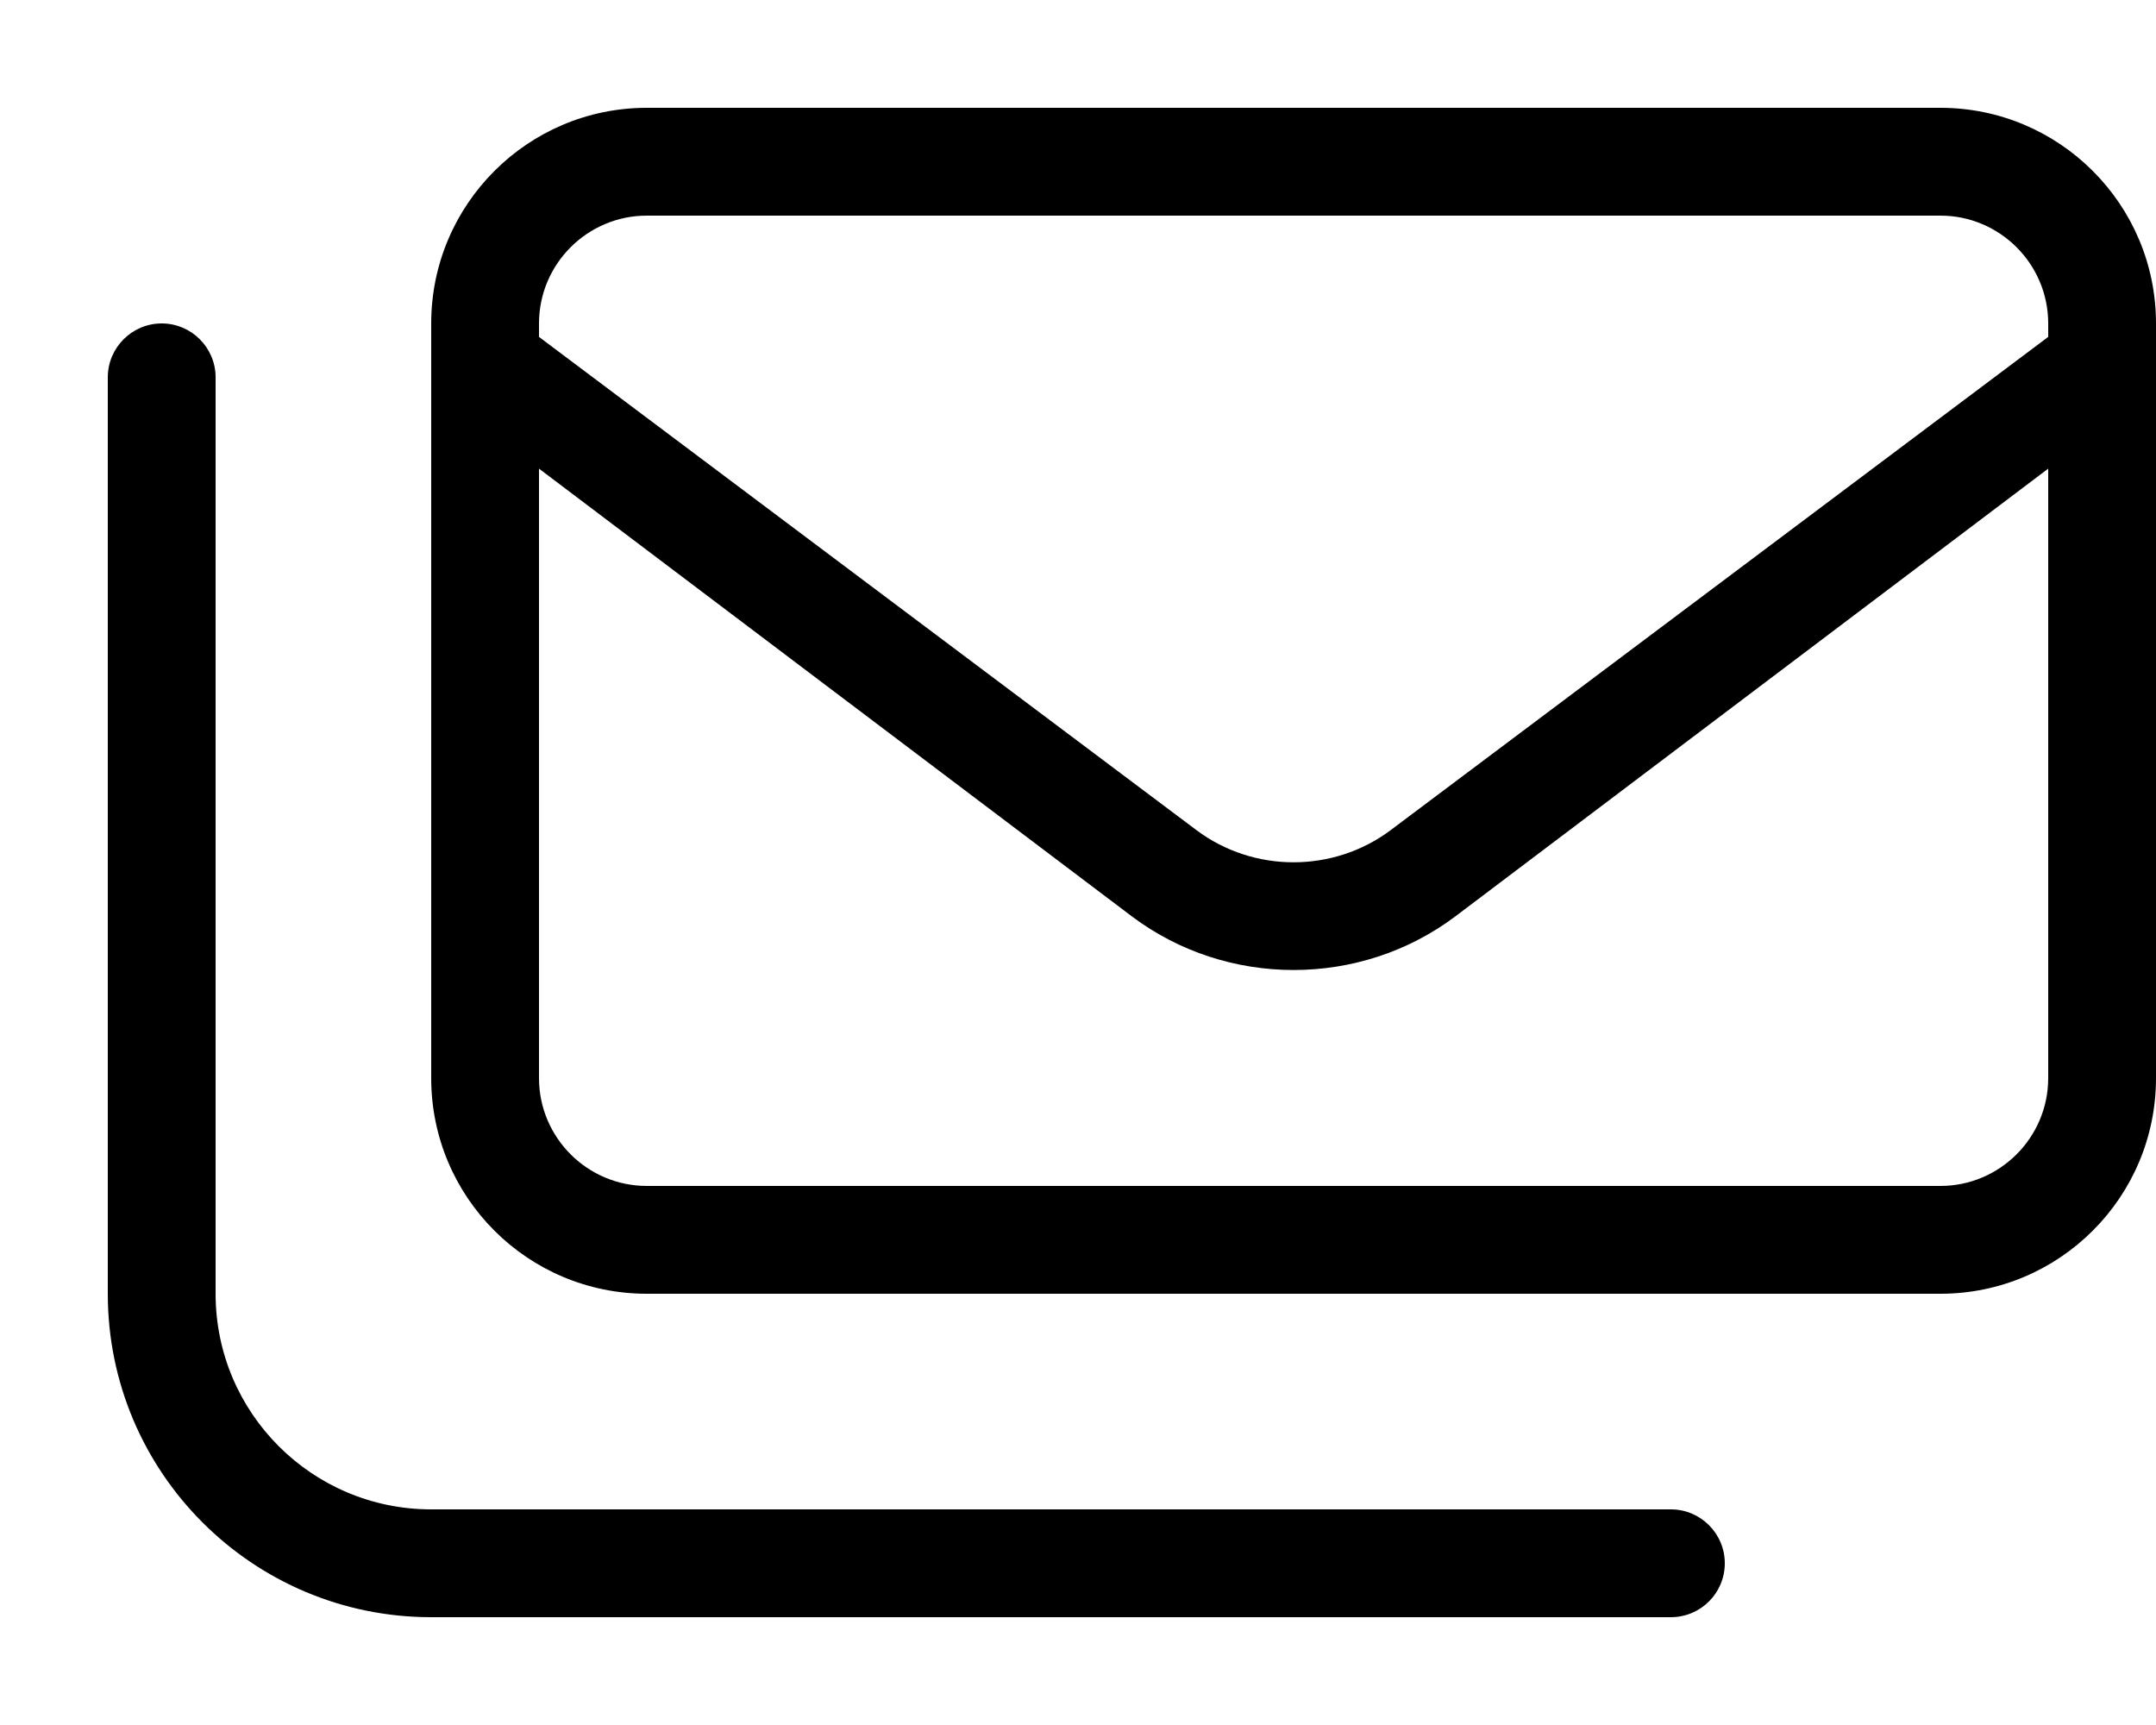 <svg xmlns="http://www.w3.org/2000/svg" viewBox="0 0 640 512"><!--! Font Awesome Pro 6.1.1 by @fontawesome - https://fontawesome.com License - https://fontawesome.com/license (Commercial License) Copyright 2022 Fonticons, Inc. --><path d="M496 448H128c-35.35 0-64-28.65-64-64V112C64 103.2 56.84 96 48 96S32 103.2 32 112V384c0 53.02 42.98 96 96 96h368c8.836 0 16-7.164 16-16S504.8 448 496 448zM576 32H192C156.7 32 128 60.65 128 96v224c0 35.35 28.65 64 64 64h384c35.35 0 64-28.65 64-64V96C640 60.65 611.3 32 576 32zM608 320c0 17.64-14.36 32-32 32H192c-17.64 0-32-14.36-32-32V139.1L336 272c14.12 10.61 31.06 15.91 48 15.91S417.9 282.6 432 272L608 139.1V320zM608 100l-195.2 146.4c-17 12.72-40.63 12.72-57.63 0L160 100V96c0-17.64 14.36-32 32-32h384c17.64 0 32 14.36 32 32V100z"/></svg>